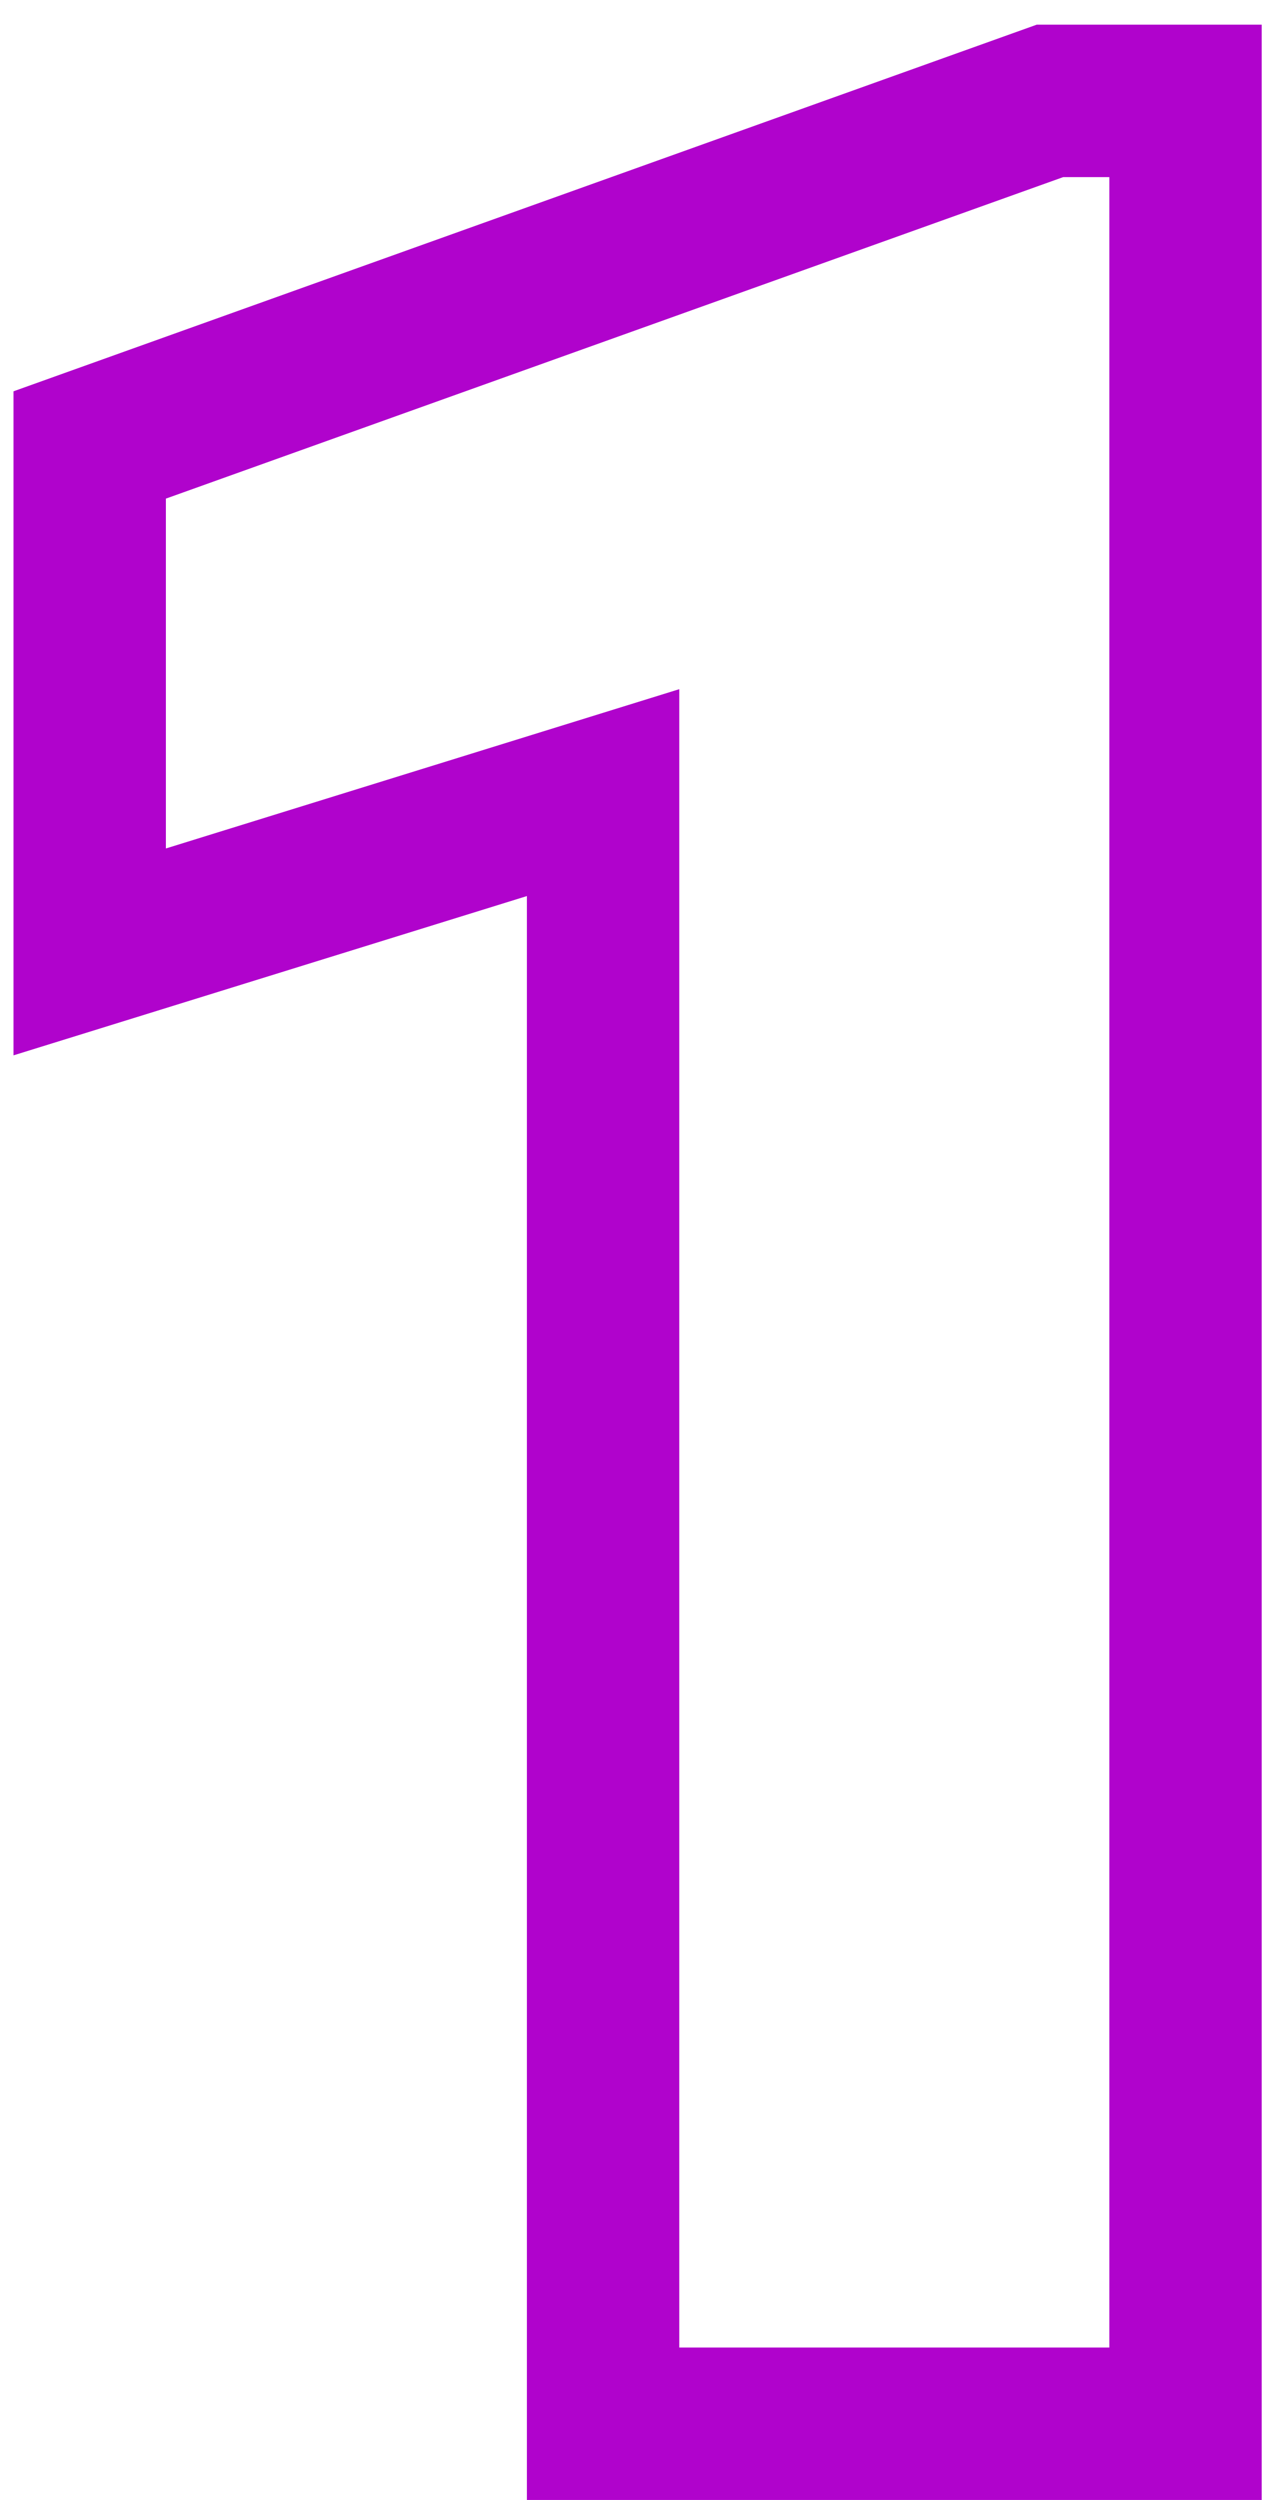 <?xml version="1.0" encoding="UTF-8"?> <svg xmlns="http://www.w3.org/2000/svg" width="42" height="82" viewBox="0 0 42 82" fill="none"> <path fill-rule="evenodd" clip-rule="evenodd" d="M41.4 82H17.289V29.391L0.443 34.616V12.835L34.018 0.809H41.4V82ZM22.289 22.605V77H36.4V5.809H34.887L5.443 16.355V27.83L22.289 22.605Z" fill="#B003CC"></path> </svg> 
